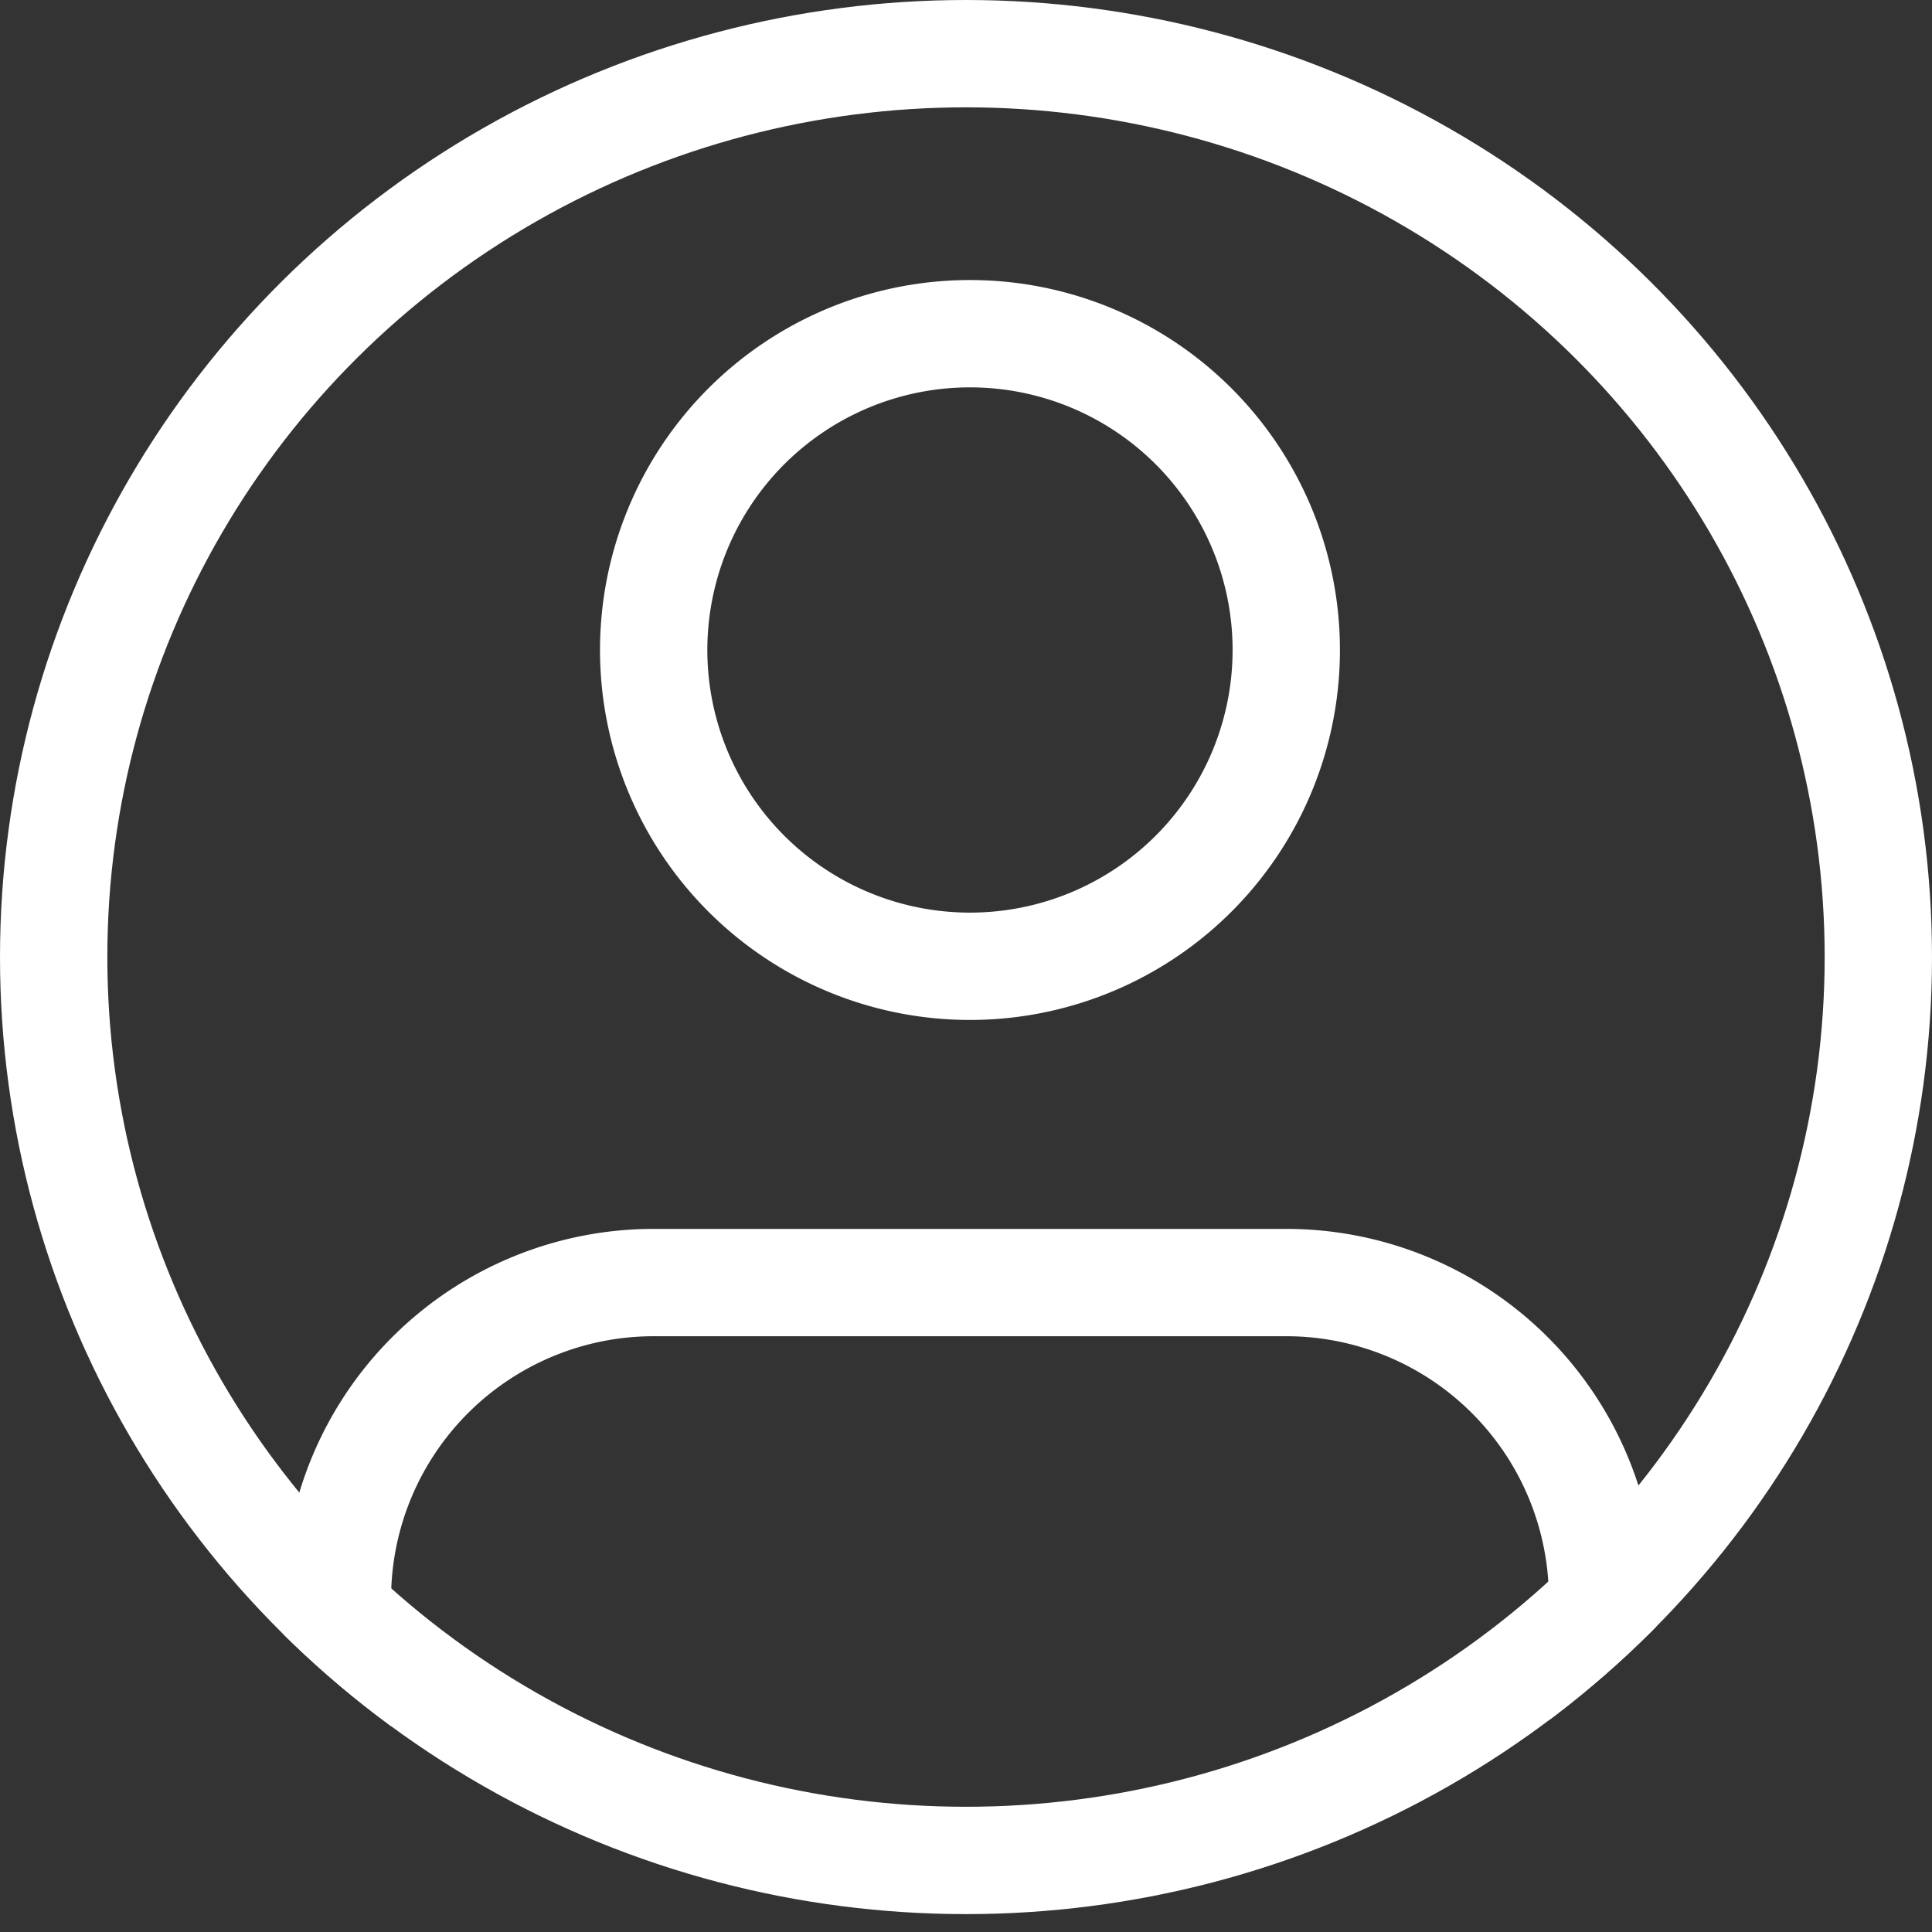 <svg id="Login" xmlns="http://www.w3.org/2000/svg" xmlns:xlink="http://www.w3.org/1999/xlink" width="108" height="108" viewBox="0 0 108 108">
  <rect x="0" y="0" width="108" height="108" fill="#333333" stroke="none"/>
  <defs>
    <clipPath id="clip-path">
      <ellipse id="Ellipse_28" data-name="Ellipse 28" cx="54" cy="53.5" rx="54" ry="53.5" fill="none" stroke="#fff" stroke-width="6"/>
    </clipPath>
  </defs>
  <g id="Group_50" data-name="Group 50" transform="translate(-872 -217)">
    <g id="Mask_Group_2" data-name="Mask Group 2" transform="translate(872 217)" clip-path="url(#clip-path)">
      <g id="Icon_feather-user" data-name="Icon feather-user" transform="translate(18.861 18.654)">
        <path id="Path_41" data-name="Path 41" d="M76.722,49.021v-8.84A17.681,17.681,0,0,0,59.042,22.5H23.681A17.681,17.681,0,0,0,6,40.181v8.84" transform="translate(-6 30.542)" fill="none" stroke="#fff" stroke-linecap="round" stroke-linejoin="round" stroke-width="6"/>
        <path id="Path_42" data-name="Path 42" d="M47.361,22.181A17.681,17.681,0,1,1,29.681,4.5,17.681,17.681,0,0,1,47.361,22.181Z" transform="translate(5.681 -4.5)" fill="none" stroke="#fff" stroke-linecap="round" stroke-linejoin="round" stroke-width="6"/>
      </g>
    </g>
    <g id="Ellipse_29" data-name="Ellipse 29" transform="translate(872 217)" fill="none" stroke="#fff" stroke-width="6">
      <ellipse cx="54" cy="53.5" rx="54" ry="53.5" stroke="none"/>
      <ellipse cx="54" cy="53.5" rx="51" ry="50.5" fill="none"/>
    </g>
  </g>
  <rect id="Rectangle_109" data-name="Rectangle 109" width="108" height="108" fill="none"/>
</svg>
